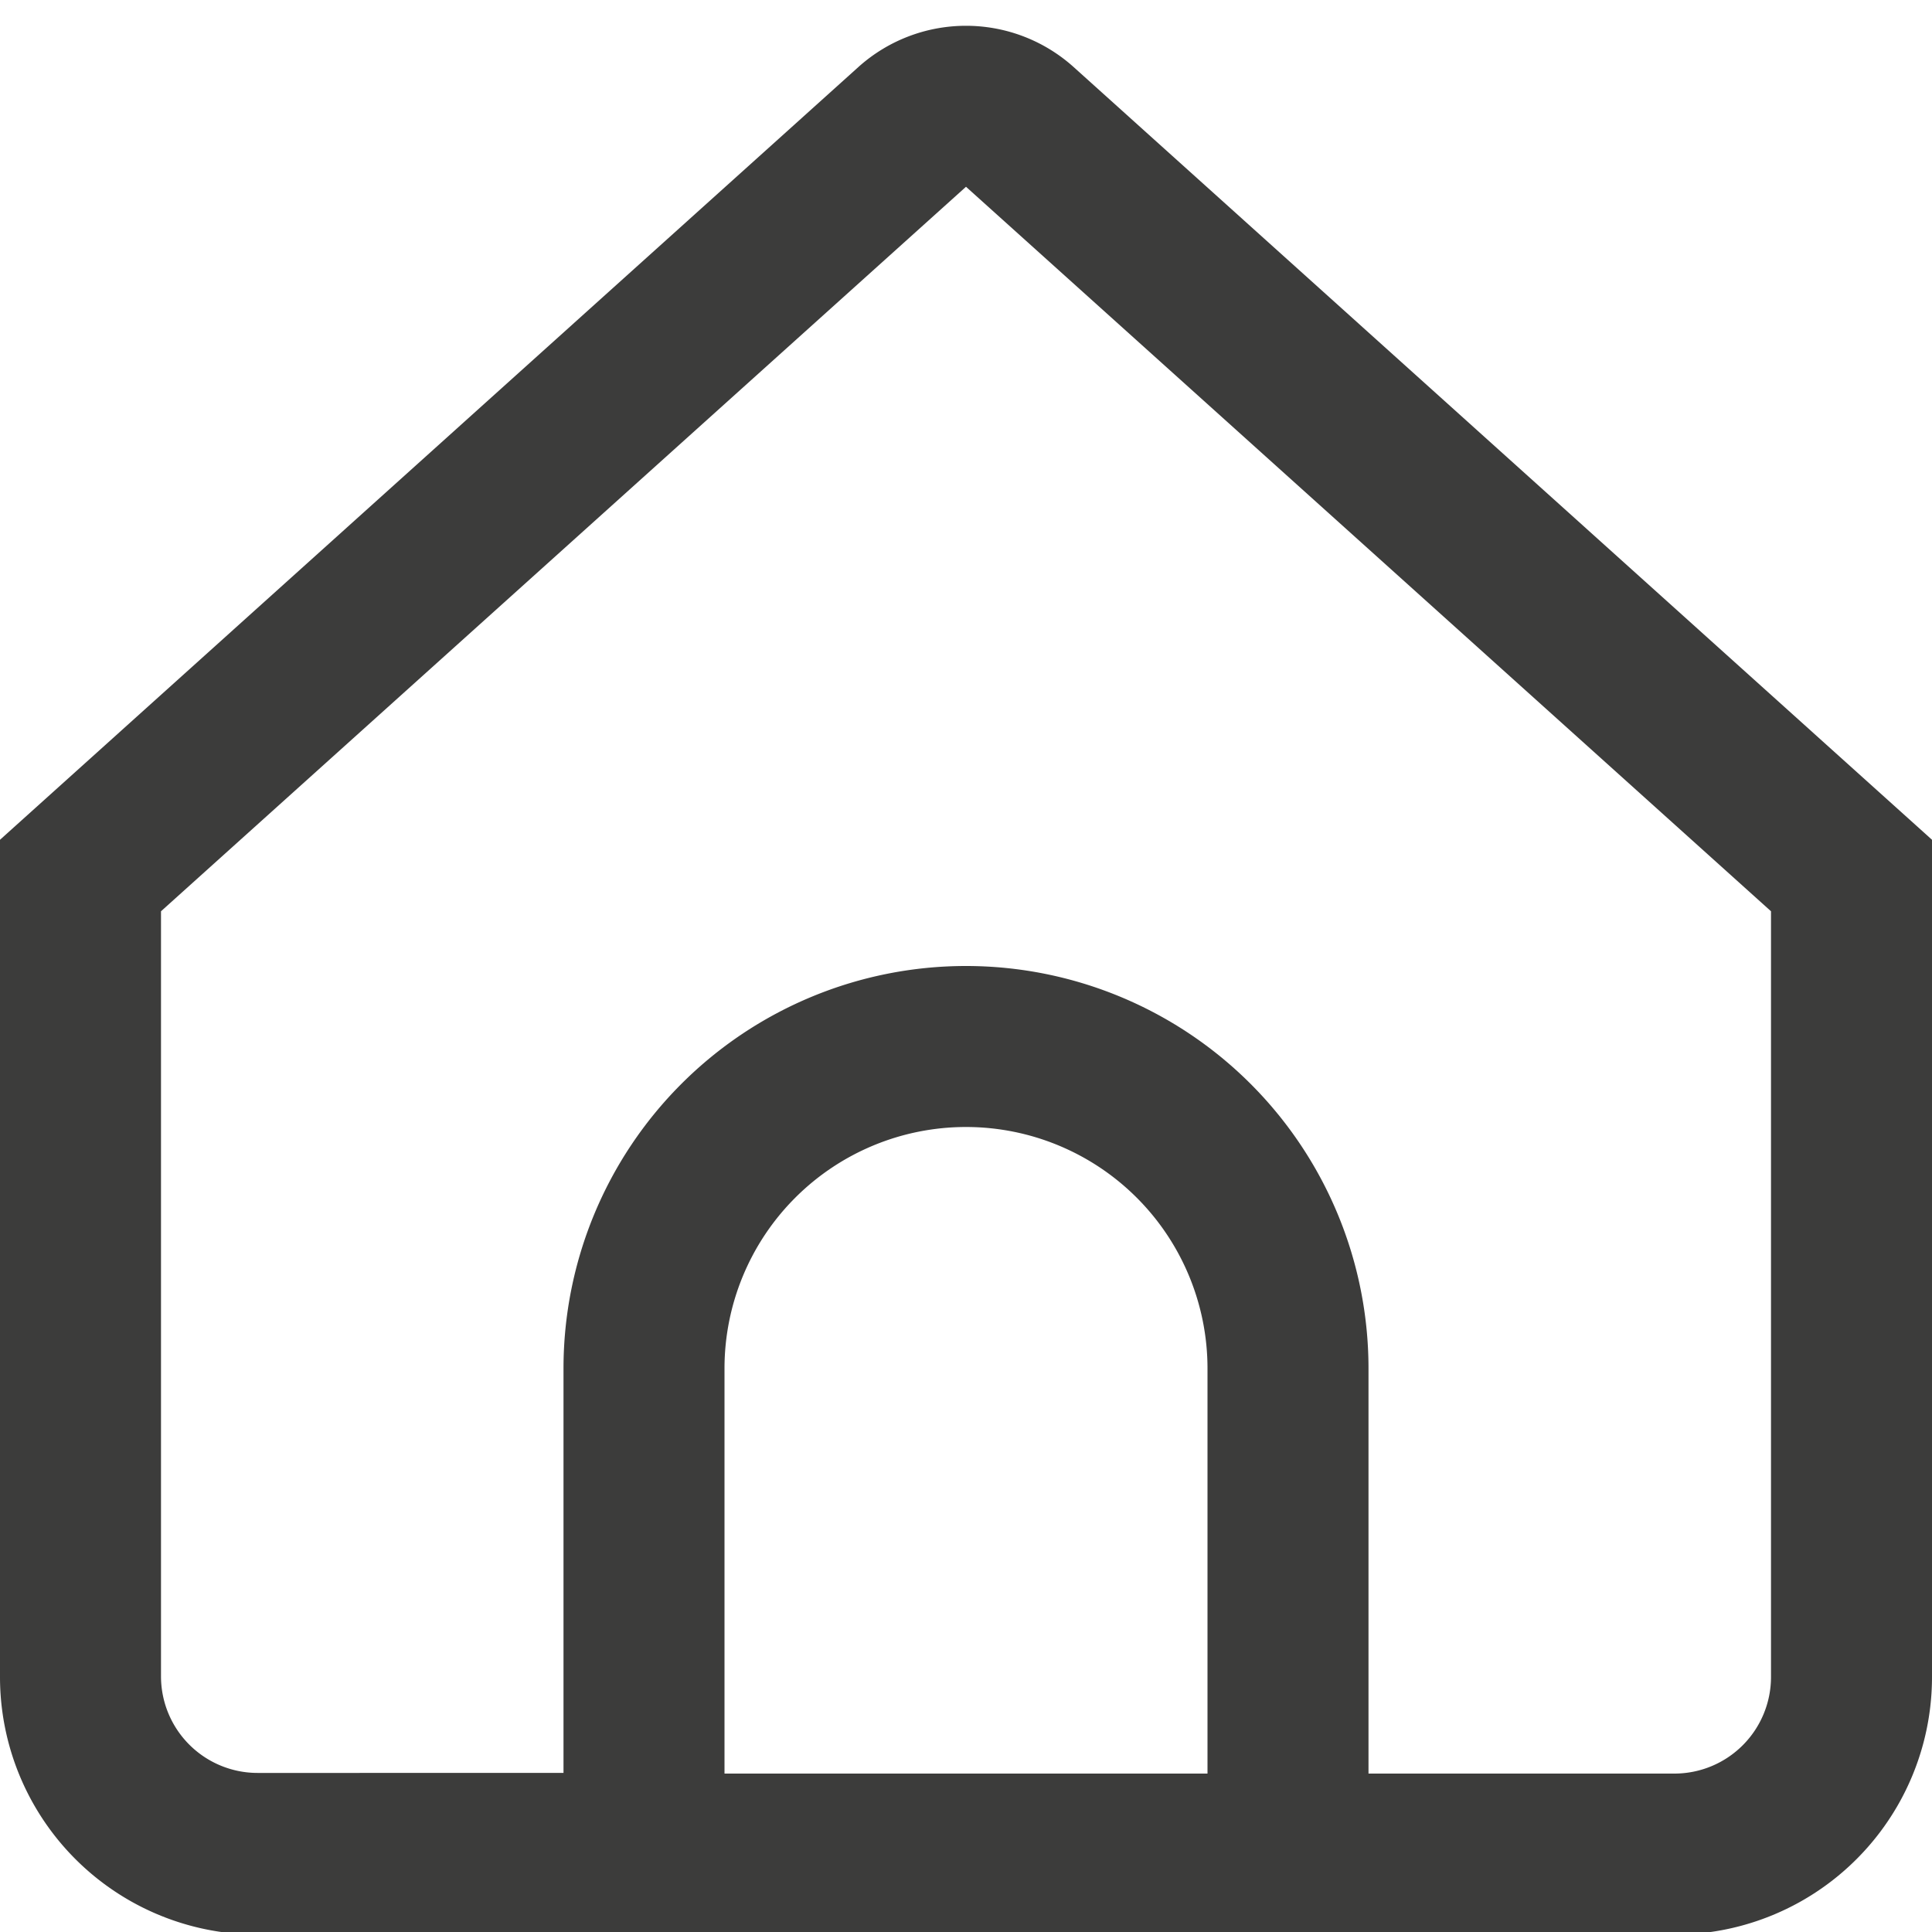 <svg xmlns="http://www.w3.org/2000/svg" fill="none" viewBox="0 0 30 30"><path fill="#3C3C3B" d="M16.67 1.04a2.5 2.5 0 0 0-3.34 0L0 13.04v13a4 4 0 0 0 4 4h22a4 4 0 0 0 4-4v-13l-13.33-12Zm2.08 26.5h-7.5v-6.29a3.75 3.75 0 0 1 7.5 0v6.28Zm8.75-1.5a1.5 1.5 0 0 1-1.5 1.5h-4.75v-6.29a6.25 6.25 0 0 0-12.5 0v6.28H4a1.5 1.5 0 0 1-1.5-1.5V14.15L15 2.9l12.5 11.25v11.88Z"/></svg>
